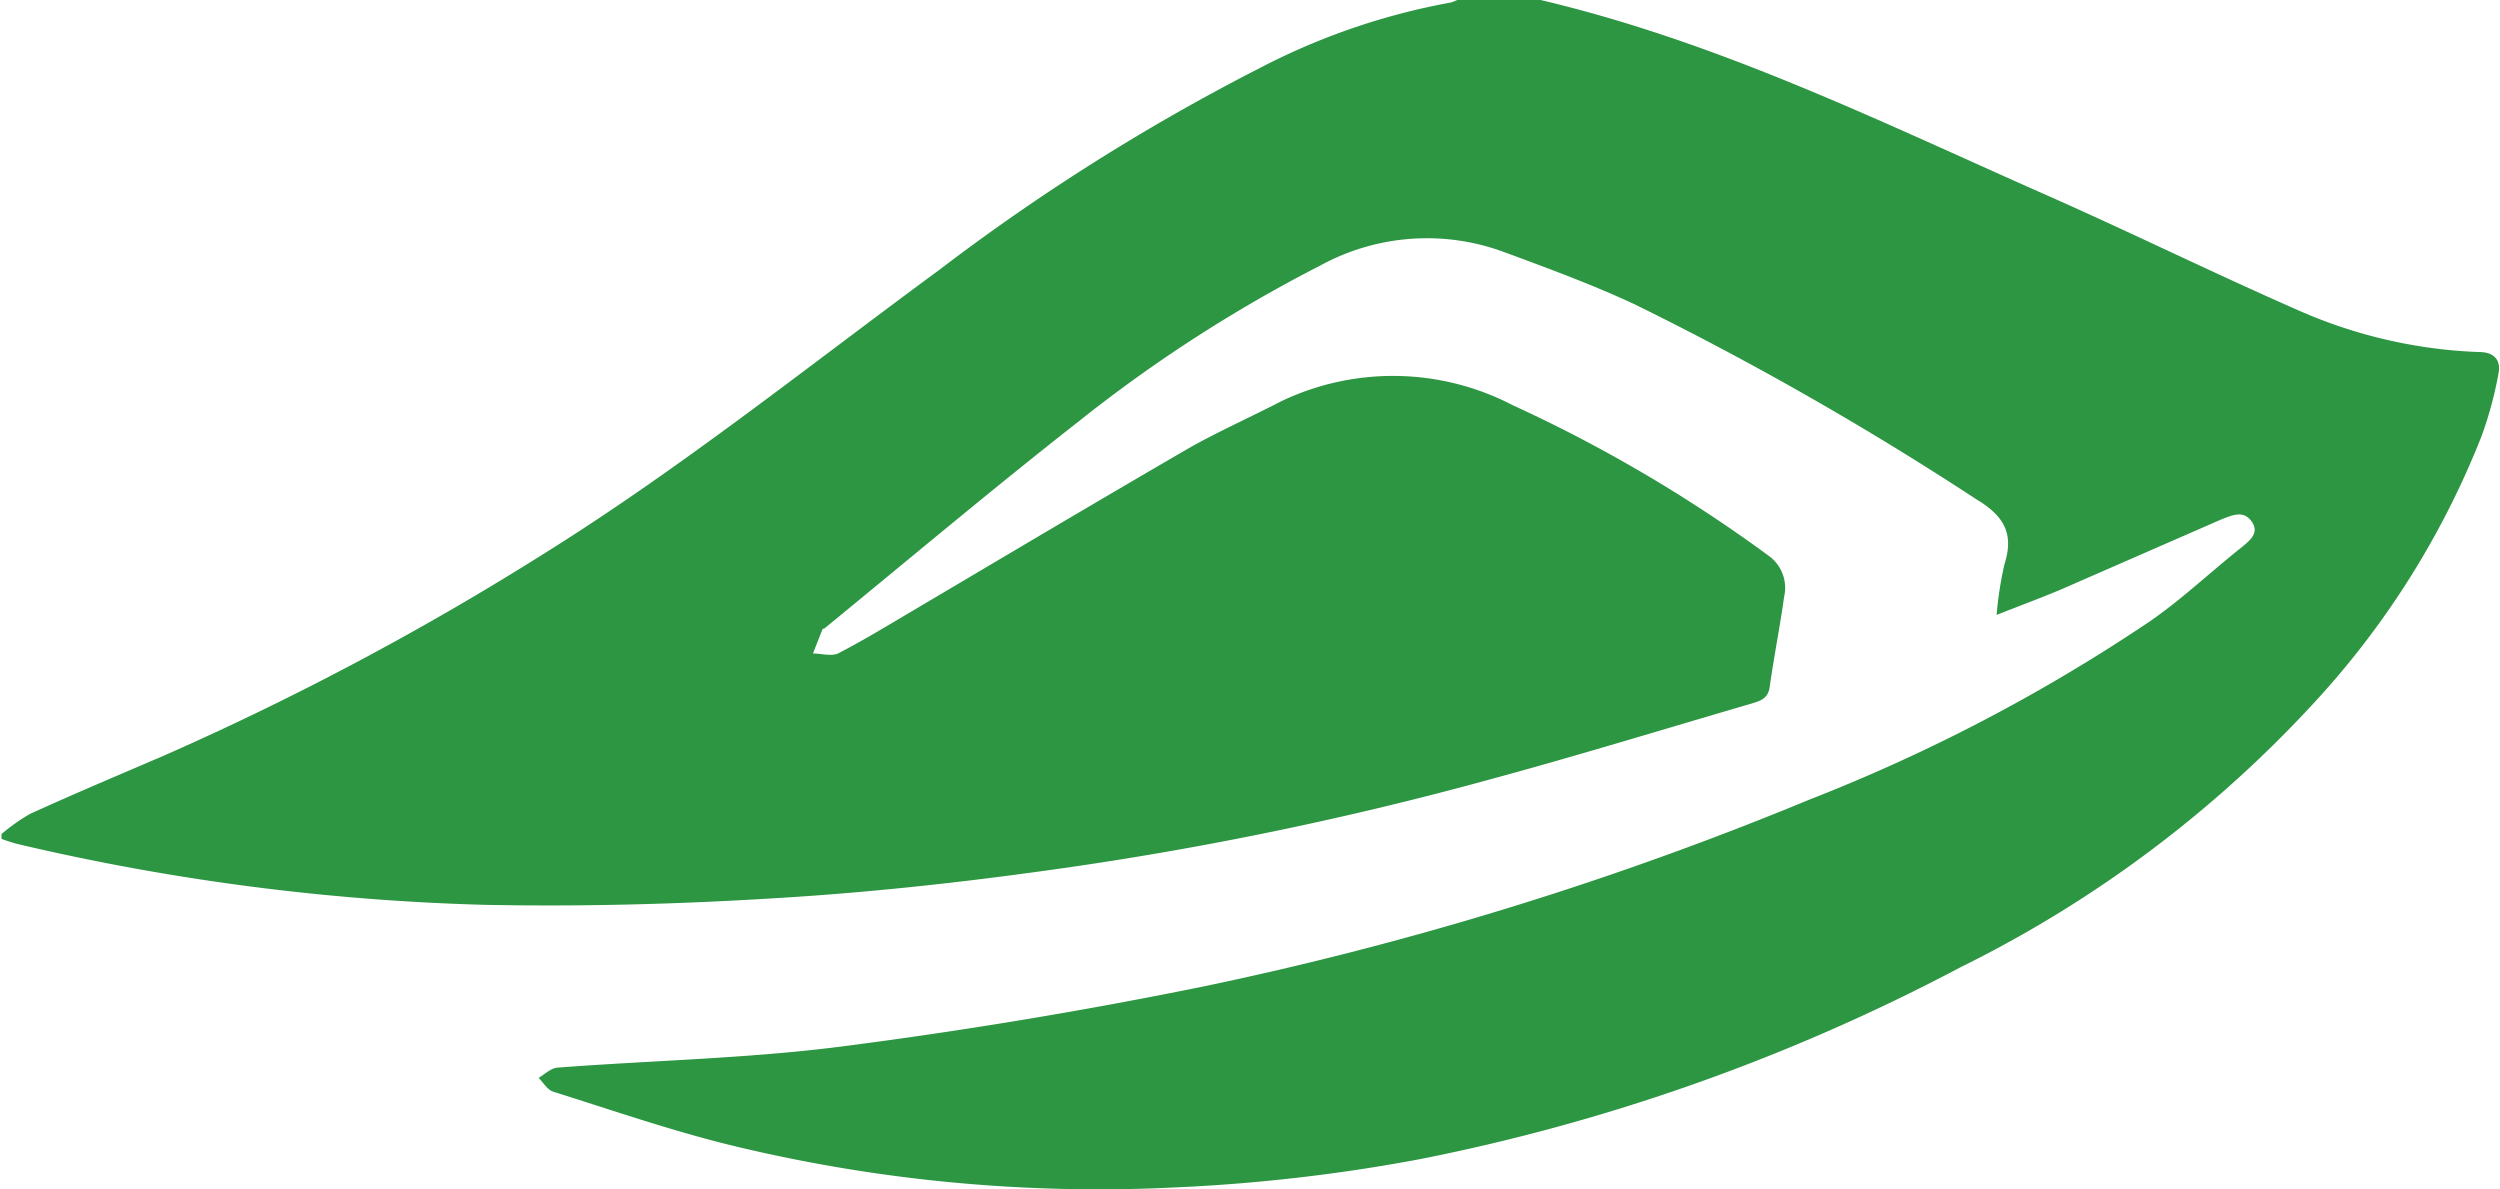 <svg xmlns="http://www.w3.org/2000/svg" width="82.94" height="39.46" viewBox="0 0 82.94 39.46"><defs><style>.cls-1{fill:#2c9642;}</style></defs><g id="Layer_2" data-name="Layer 2"><g id="Layer_1-2" data-name="Layer 1"><g id="Group_41" data-name="Group 41"><g id="Group_43" data-name="Group 43"><path id="Path_25" data-name="Path 25" class="cls-1" d="M51.11,0C57,1.39,62.31,4,67.75,6.41c2.86,1.26,5.66,2.64,8.51,3.89a16.28,16.28,0,0,0,6,1.38c.48,0,.72.27.63.71a12.52,12.52,0,0,1-.57,2.1,28.31,28.31,0,0,1-5.47,8.74,39.93,39.93,0,0,1-11.79,8.85,65.62,65.62,0,0,1-17.92,6.37,57.66,57.66,0,0,1-8.07.94,51.6,51.6,0,0,1-14.55-1.33c-2.08-.49-4.12-1.2-6.16-1.84-.2-.06-.33-.3-.49-.46.2-.12.4-.32.62-.34,3.14-.24,6.3-.3,9.42-.7q6.06-.78,12.05-2a113,113,0,0,0,20.09-6.2,58,58,0,0,0,11.28-5.91c1.07-.74,2-1.63,3.06-2.47.25-.21.58-.46.31-.84s-.64-.21-1-.07l-5.31,2.32c-.66.28-1.34.53-2.15.85a12,12,0,0,1,.26-1.68c.32-1,0-1.6-.94-2.16a105.91,105.91,0,0,0-11.3-6.45c-1.41-.66-2.88-1.2-4.34-1.74a7.37,7.37,0,0,0-6.12.44,47.84,47.84,0,0,0-8,5.16c-2.86,2.24-5.64,4.58-8.45,6.88,0,0-.07,0-.08.07l-.3.76c.28,0,.6.1.83,0,.8-.41,1.57-.88,2.35-1.34,3.11-1.84,6.22-3.69,9.34-5.5,1-.56,2-1,3-1.52a8.6,8.6,0,0,1,7.69.12,48.44,48.44,0,0,1,8.5,5,1.31,1.31,0,0,1,.51,1.36c-.14,1-.34,2-.48,3-.06.4-.34.46-.63.55-2.91.85-5.81,1.74-8.73,2.53a115,115,0,0,1-15,3.05c-2.92.4-5.87.71-8.82.88-3.12.19-6.27.27-9.4.21A76.45,76.45,0,0,1,.58,28a5.43,5.43,0,0,1-.53-.17l0-.16A6.38,6.38,0,0,1,1,27c1.45-.66,2.92-1.28,4.39-1.91a97.23,97.23,0,0,0,12.75-6.78c4.53-2.84,8.7-6.18,13-9.34A70.24,70.24,0,0,1,41.79,2.26,22.39,22.39,0,0,1,48.15.08l.2-.08Z"/></g></g></g></g></svg>